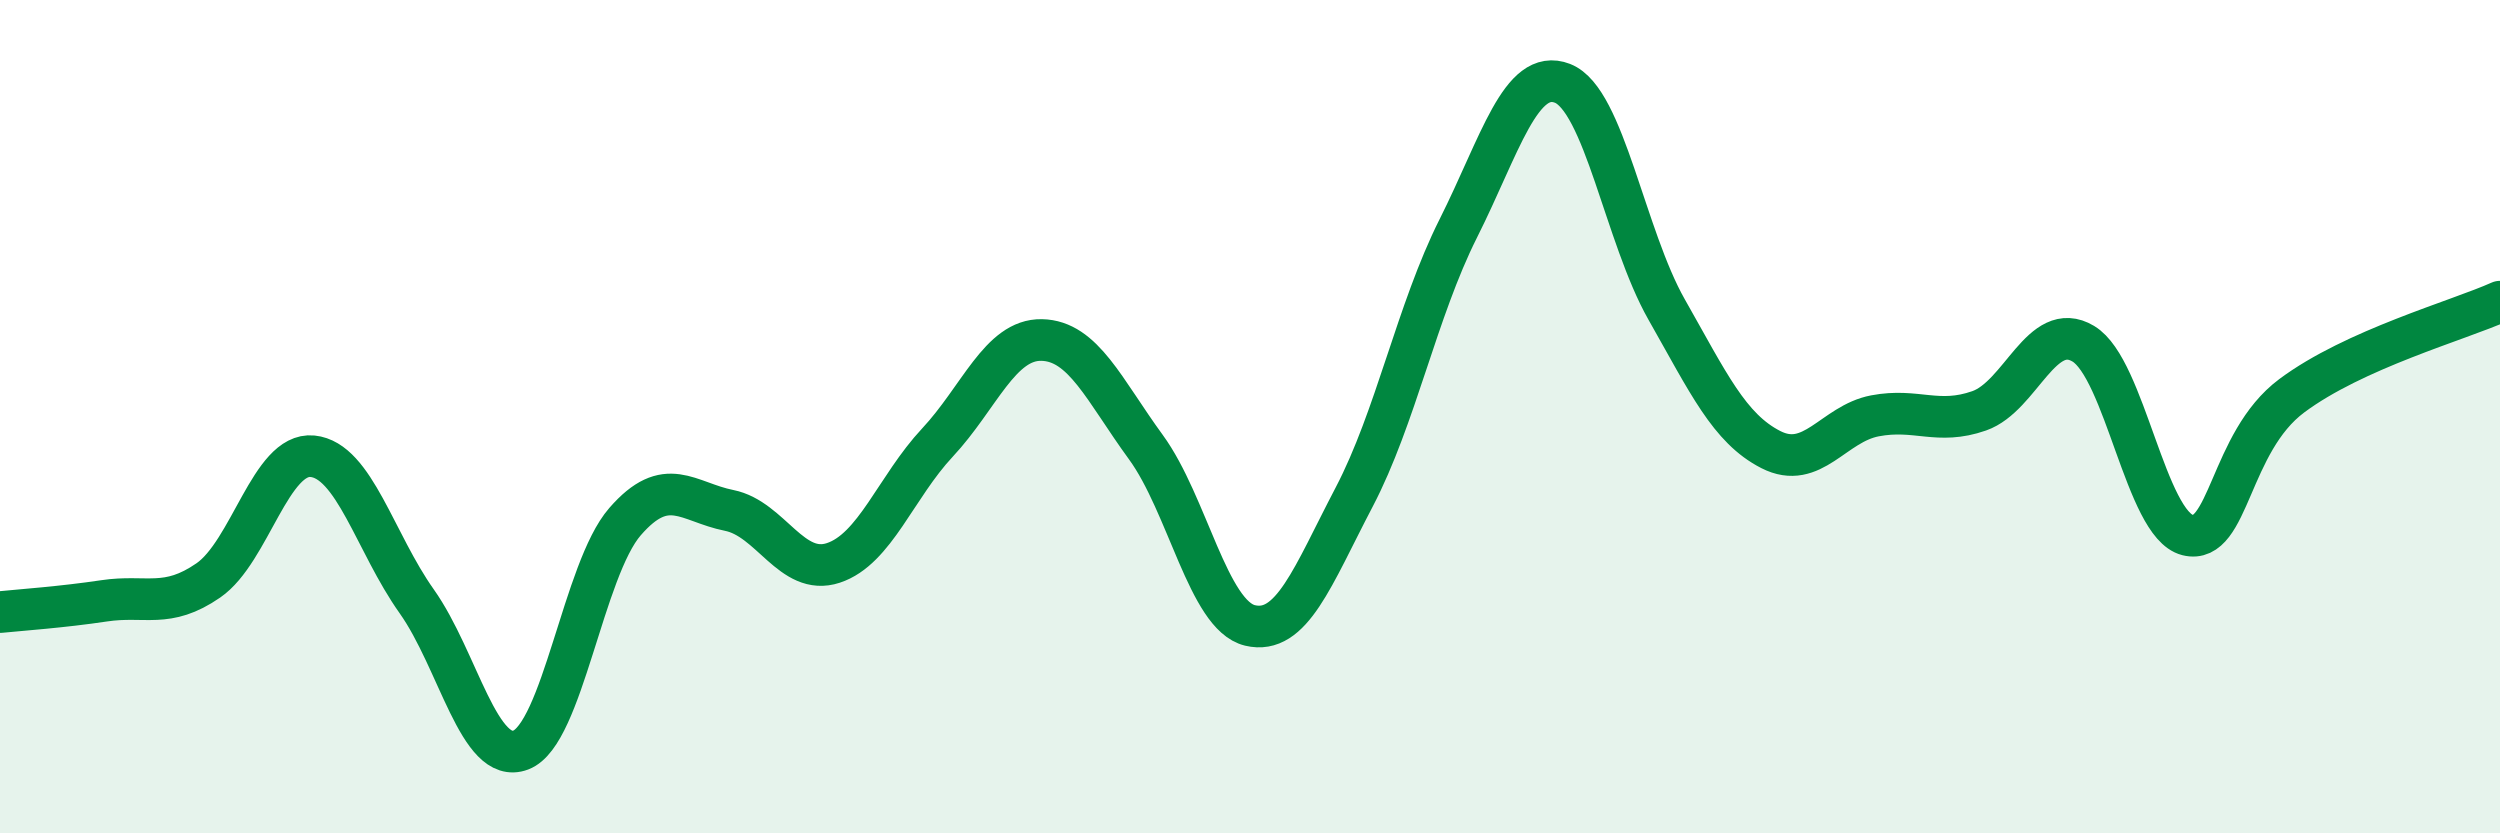 
    <svg width="60" height="20" viewBox="0 0 60 20" xmlns="http://www.w3.org/2000/svg">
      <path
        d="M 0,14.69 C 0.5,14.64 1.5,14.57 2.5,14.42 C 3.5,14.27 4,14.62 5,13.93 C 6,13.24 6.5,10.85 7.5,10.95 C 8.5,11.05 9,13.02 10,14.43 C 11,15.84 11.5,18.38 12.5,18 C 13.5,17.62 14,13.67 15,12.52 C 16,11.37 16.5,12.05 17.5,12.25 C 18.5,12.45 19,13.84 20,13.51 C 21,13.18 21.5,11.69 22.5,10.62 C 23.5,9.55 24,8.14 25,8.16 C 26,8.18 26.5,9.36 27.5,10.73 C 28.5,12.1 29,14.77 30,15.01 C 31,15.25 31.5,13.84 32.5,11.93 C 33.5,10.02 34,7.47 35,5.48 C 36,3.49 36.5,1.61 37.5,2 C 38.5,2.39 39,5.67 40,7.43 C 41,9.19 41.5,10.28 42.5,10.79 C 43.5,11.3 44,10.17 45,9.98 C 46,9.79 46.5,10.21 47.5,9.86 C 48.5,9.51 49,7.65 50,8.25 C 51,8.85 51.5,12.59 52.5,12.84 C 53.5,13.09 53.5,10.62 55,9.5 C 56.5,8.38 59,7.69 60,7.24L60 20L0 20Z"
        fill="#008740"
        opacity="0.1"
        stroke-linecap="round"
        stroke-linejoin="round"
      />
      <path
        d="M 0,14.69 C 0.5,14.64 1.5,14.57 2.5,14.42 C 3.5,14.27 4,14.62 5,13.93 C 6,13.24 6.5,10.85 7.5,10.95 C 8.5,11.05 9,13.02 10,14.43 C 11,15.84 11.5,18.38 12.5,18 C 13.5,17.62 14,13.67 15,12.52 C 16,11.37 16.5,12.05 17.5,12.25 C 18.5,12.45 19,13.84 20,13.51 C 21,13.18 21.5,11.69 22.5,10.62 C 23.5,9.55 24,8.14 25,8.16 C 26,8.18 26.5,9.36 27.5,10.73 C 28.5,12.1 29,14.77 30,15.01 C 31,15.25 31.5,13.84 32.5,11.93 C 33.5,10.02 34,7.47 35,5.48 C 36,3.49 36.5,1.61 37.5,2 C 38.5,2.39 39,5.67 40,7.43 C 41,9.19 41.5,10.28 42.5,10.79 C 43.5,11.3 44,10.17 45,9.98 C 46,9.79 46.5,10.21 47.5,9.86 C 48.5,9.51 49,7.65 50,8.25 C 51,8.85 51.5,12.59 52.5,12.84 C 53.5,13.09 53.5,10.62 55,9.5 C 56.5,8.38 59,7.69 60,7.24"
        stroke="#008740"
        stroke-width="1"
        fill="none"
        stroke-linecap="round"
        stroke-linejoin="round"
      />
    </svg>
  